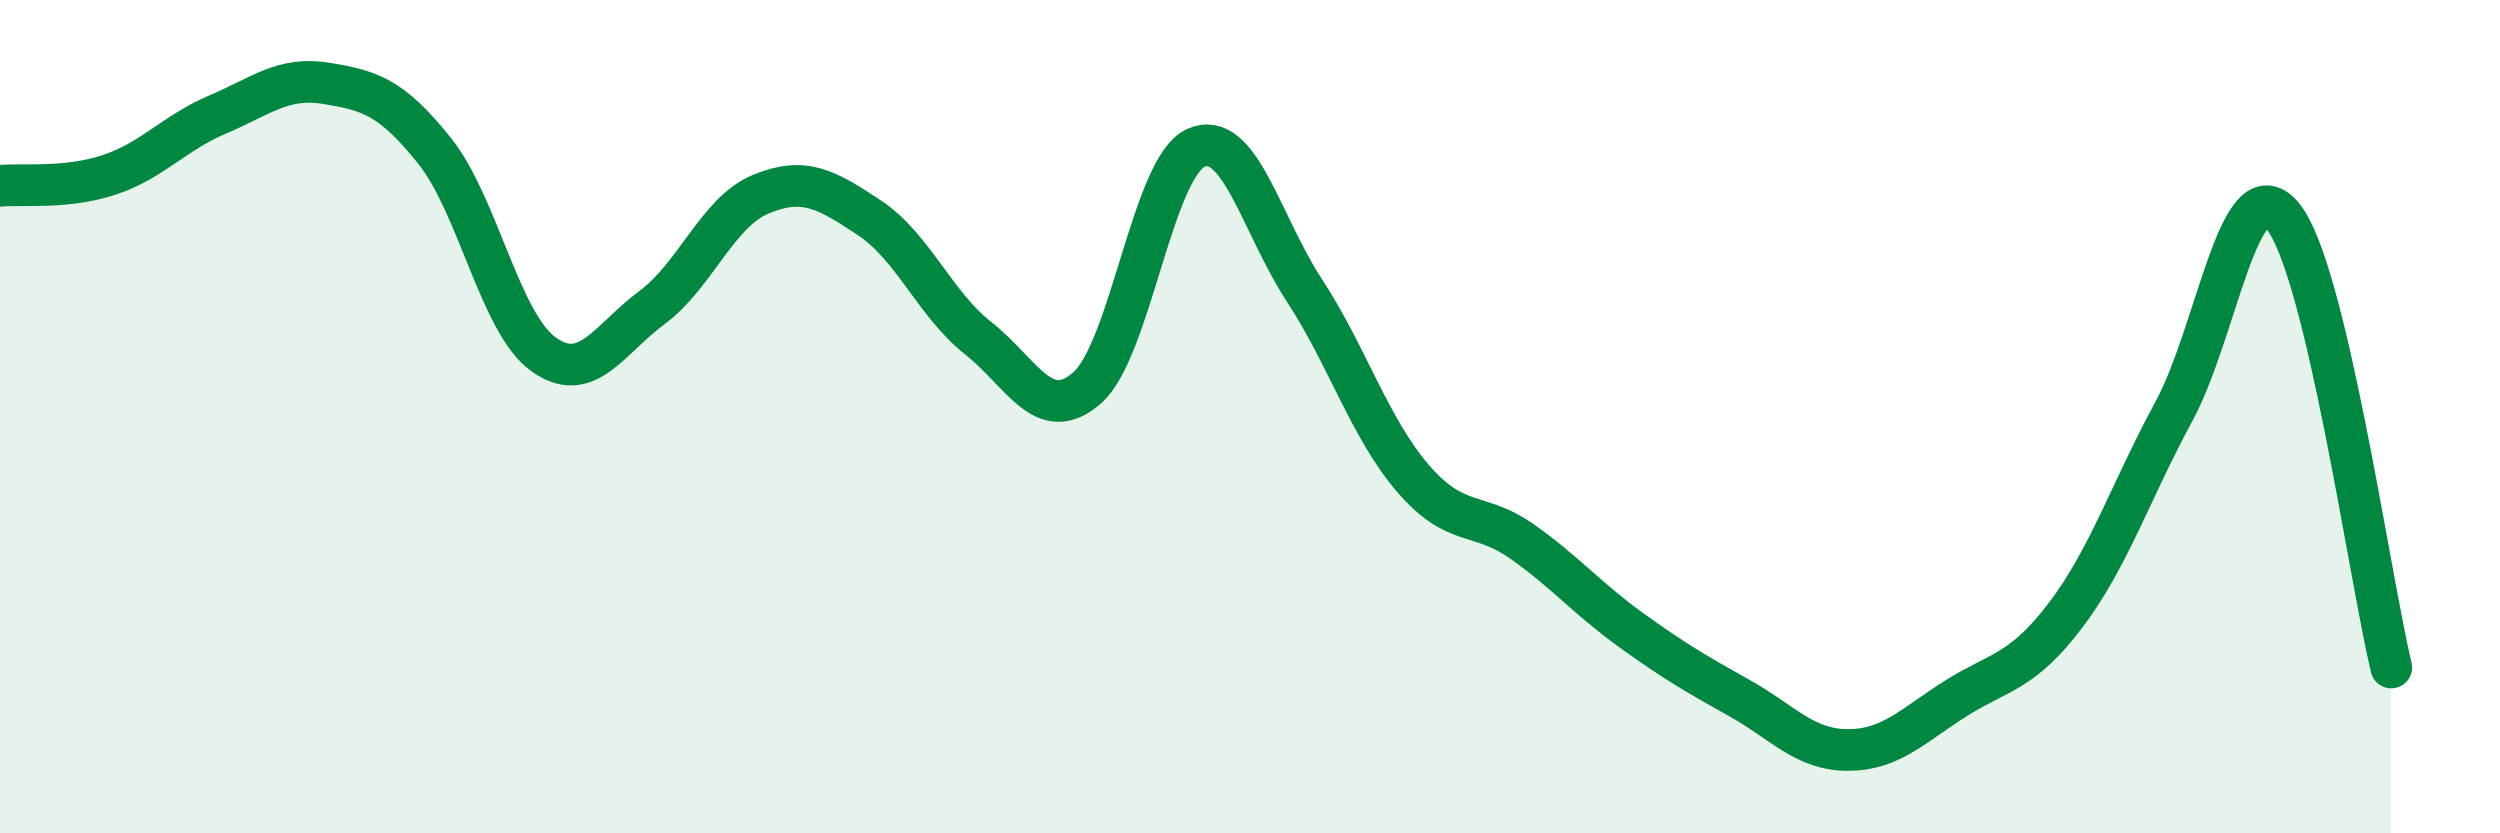 
    <svg width="60" height="20" viewBox="0 0 60 20" xmlns="http://www.w3.org/2000/svg">
      <path
        d="M 0,4.46 C 0.52,4.41 1.57,4.54 2.61,4.2 C 3.65,3.86 4.18,3.19 5.22,2.75 C 6.26,2.31 6.79,1.83 7.83,2 C 8.87,2.17 9.39,2.32 10.43,3.62 C 11.47,4.92 12,7.75 13.04,8.5 C 14.08,9.25 14.61,8.15 15.65,7.38 C 16.69,6.61 17.22,5.09 18.26,4.66 C 19.3,4.23 19.83,4.54 20.87,5.23 C 21.91,5.92 22.44,7.3 23.48,8.12 C 24.52,8.94 25.05,10.22 26.09,9.31 C 27.13,8.4 27.66,4.02 28.7,3.55 C 29.74,3.08 30.26,5.37 31.3,6.96 C 32.34,8.55 32.87,10.27 33.91,11.48 C 34.95,12.69 35.48,12.26 36.52,12.99 C 37.56,13.72 38.09,14.36 39.13,15.11 C 40.17,15.86 40.7,16.17 41.74,16.75 C 42.78,17.33 43.31,18 44.35,18 C 45.39,18 45.92,17.4 46.96,16.75 C 48,16.1 48.53,16.14 49.57,14.77 C 50.61,13.4 51.13,11.8 52.17,9.88 C 53.21,7.96 53.74,3.95 54.78,5.18 C 55.82,6.41 56.87,13.85 57.39,16.02L57.39 20L0 20Z"
        fill="#008740"
        opacity="0.1"
        stroke-linecap="round"
        stroke-linejoin="round"
      />
      <path
        d="M 0,4.46 C 0.52,4.41 1.57,4.54 2.61,4.2 C 3.65,3.86 4.18,3.19 5.22,2.75 C 6.26,2.31 6.79,1.83 7.83,2 C 8.87,2.17 9.39,2.32 10.43,3.62 C 11.47,4.92 12,7.75 13.04,8.5 C 14.08,9.25 14.61,8.15 15.65,7.38 C 16.69,6.61 17.22,5.09 18.26,4.66 C 19.3,4.23 19.83,4.54 20.87,5.23 C 21.91,5.92 22.44,7.3 23.48,8.12 C 24.52,8.94 25.05,10.22 26.09,9.31 C 27.13,8.4 27.66,4.02 28.7,3.55 C 29.74,3.08 30.26,5.37 31.3,6.96 C 32.34,8.55 32.87,10.27 33.91,11.48 C 34.95,12.69 35.48,12.26 36.52,12.99 C 37.56,13.72 38.09,14.36 39.13,15.11 C 40.17,15.86 40.7,16.17 41.74,16.75 C 42.78,17.33 43.31,18 44.35,18 C 45.39,18 45.92,17.4 46.96,16.75 C 48,16.1 48.53,16.14 49.57,14.77 C 50.61,13.4 51.13,11.8 52.17,9.88 C 53.21,7.96 53.74,3.95 54.78,5.18 C 55.82,6.41 56.87,13.85 57.39,16.02"
        stroke="#008740"
        stroke-width="1"
        fill="none"
        stroke-linecap="round"
        stroke-linejoin="round"
      />
    </svg>
  